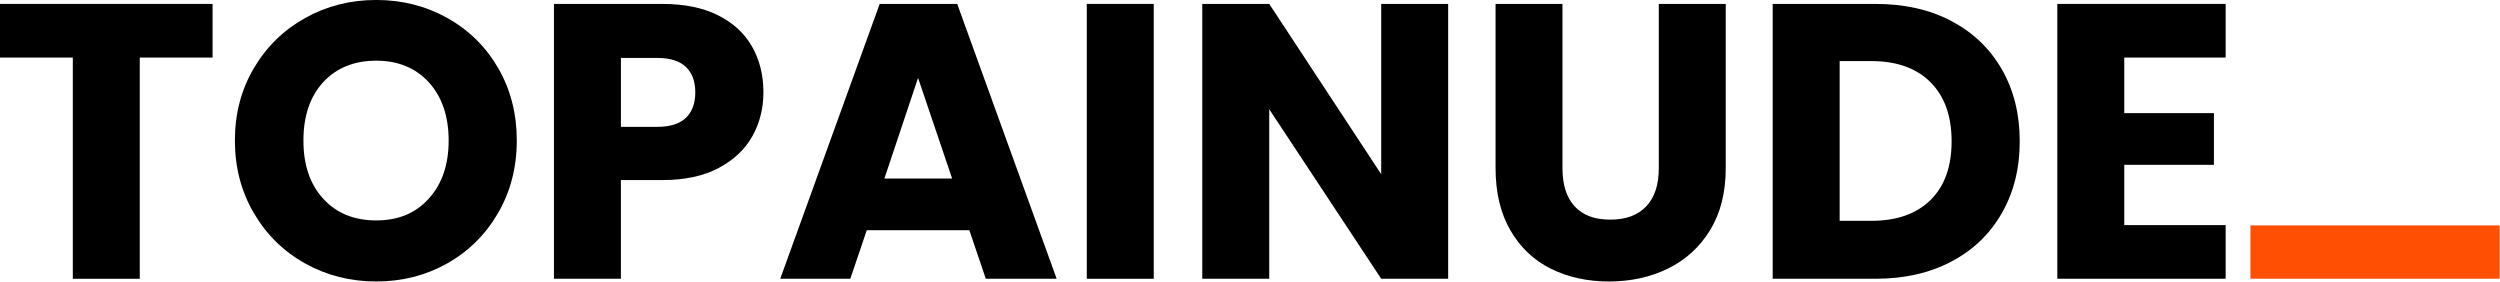 <svg xmlns="http://www.w3.org/2000/svg" xmlns:xlink="http://www.w3.org/1999/xlink" fill="none" height="107" viewBox="0 0 950 107" width="950"><clipPath id="a"><path d="m0 0h949.87v106.97h-949.87z"></path></clipPath><g clip-path="url(#a)"><g fill="#000"><path d="m80.78 1.49v20.38h-27.67v84.06h-25.44v-84.06h-27.67v-20.38z"></path><path d="m115.96 100.12c-8.18-4.56-14.68-10.93-19.48-19.12-4.81-8.18-7.22-17.38-7.22-27.6s2.41-19.39 7.22-27.52c4.81-8.13 11.3-14.48 19.48-19.04 8.18-4.56 17.19-6.85 27-6.85s18.82 2.28 27.01 6.85c8.19 4.57 14.63 10.91 19.34 19.04s7.07 17.31 7.07 27.52-2.38 19.41-7.14 27.6c-4.76 8.18-11.21 14.56-19.34 19.12s-17.11 6.84-26.93 6.84-18.82-2.28-27-6.84zm47.02-24.69c5.01-5.55 7.51-12.89 7.51-22.02s-2.5-16.59-7.51-22.09-11.68-8.26-20.01-8.26-15.15 2.73-20.16 8.18c-5.01 5.46-7.51 12.85-7.51 22.17s2.5 16.59 7.51 22.09 11.73 8.26 20.16 8.26 15-2.77 20.01-8.33z"></path><path d="m285.93 51.7c-2.78 5.01-7.05 9.05-12.8 12.12s-12.89 4.61-21.42 4.61h-15.77v37.49h-25.44v-104.43h41.21c8.33 0 15.38 1.44 21.13 4.31 5.75 2.88 10.07 6.85 12.94 11.9 2.88 5.06 4.32 10.86 4.32 17.41 0 6.05-1.39 11.58-4.16 16.59zm-25.29-6.92c2.38-2.28 3.57-5.5 3.57-9.67s-1.19-7.39-3.57-9.67-6-3.42-10.86-3.42h-13.83v26.18h13.83c4.86 0 8.48-1.14 10.86-3.42z"></path><path d="m368.35 87.48h-38.98l-6.25 18.45h-26.63l37.79-104.44h29.46l37.79 104.44h-26.93zm-6.54-19.64-12.95-38.24-12.79 38.24z"></path><path d="m438.42 1.49v104.44h-25.44v-104.44z"></path><path d="m550.3 105.93h-25.44l-42.55-64.42v64.42h-25.44v-104.44h25.44l42.55 64.71v-64.71h25.44z"></path><path d="m593.74 1.49v62.48c0 6.25 1.54 11.06 4.61 14.43s7.59 5.06 13.54 5.06 10.51-1.68 13.69-5.06 4.76-8.18 4.76-14.43v-62.48h25.44v62.33c0 9.32-1.99 17.21-5.95 23.65-3.97 6.45-9.3 11.31-15.99 14.58s-14.16 4.91-22.39 4.91-15.6-1.61-22.09-4.83-11.63-8.08-15.4-14.58c-3.77-6.49-5.65-14.41-5.65-23.73v-62.33h25.44z"></path><path d="m741.61 8.03c8.23 4.37 14.6 10.49 19.12 18.37 4.51 7.89 6.77 16.99 6.77 27.3s-2.26 19.29-6.77 27.23c-4.52 7.94-10.91 14.08-19.19 18.45s-17.88 6.55-28.79 6.55h-39.13v-104.44h39.13c11.01 0 20.63 2.18 28.86 6.54zm-8.03 67.99c5.36-5.26 8.03-12.69 8.03-22.32s-2.68-17.11-8.03-22.46-12.85-8.03-22.46-8.03h-12.05v60.7h12.05c9.62 0 17.11-2.63 22.46-7.89z"></path><path d="m807.22 21.87v21.12h34.07v19.64h-34.07v22.91h38.53v20.38h-63.97v-104.43h63.97v20.38z"></path></g><path d="m949.87 85.64h-94.7v20.28h94.7z" fill="#ff4f02"></path></g></svg>
